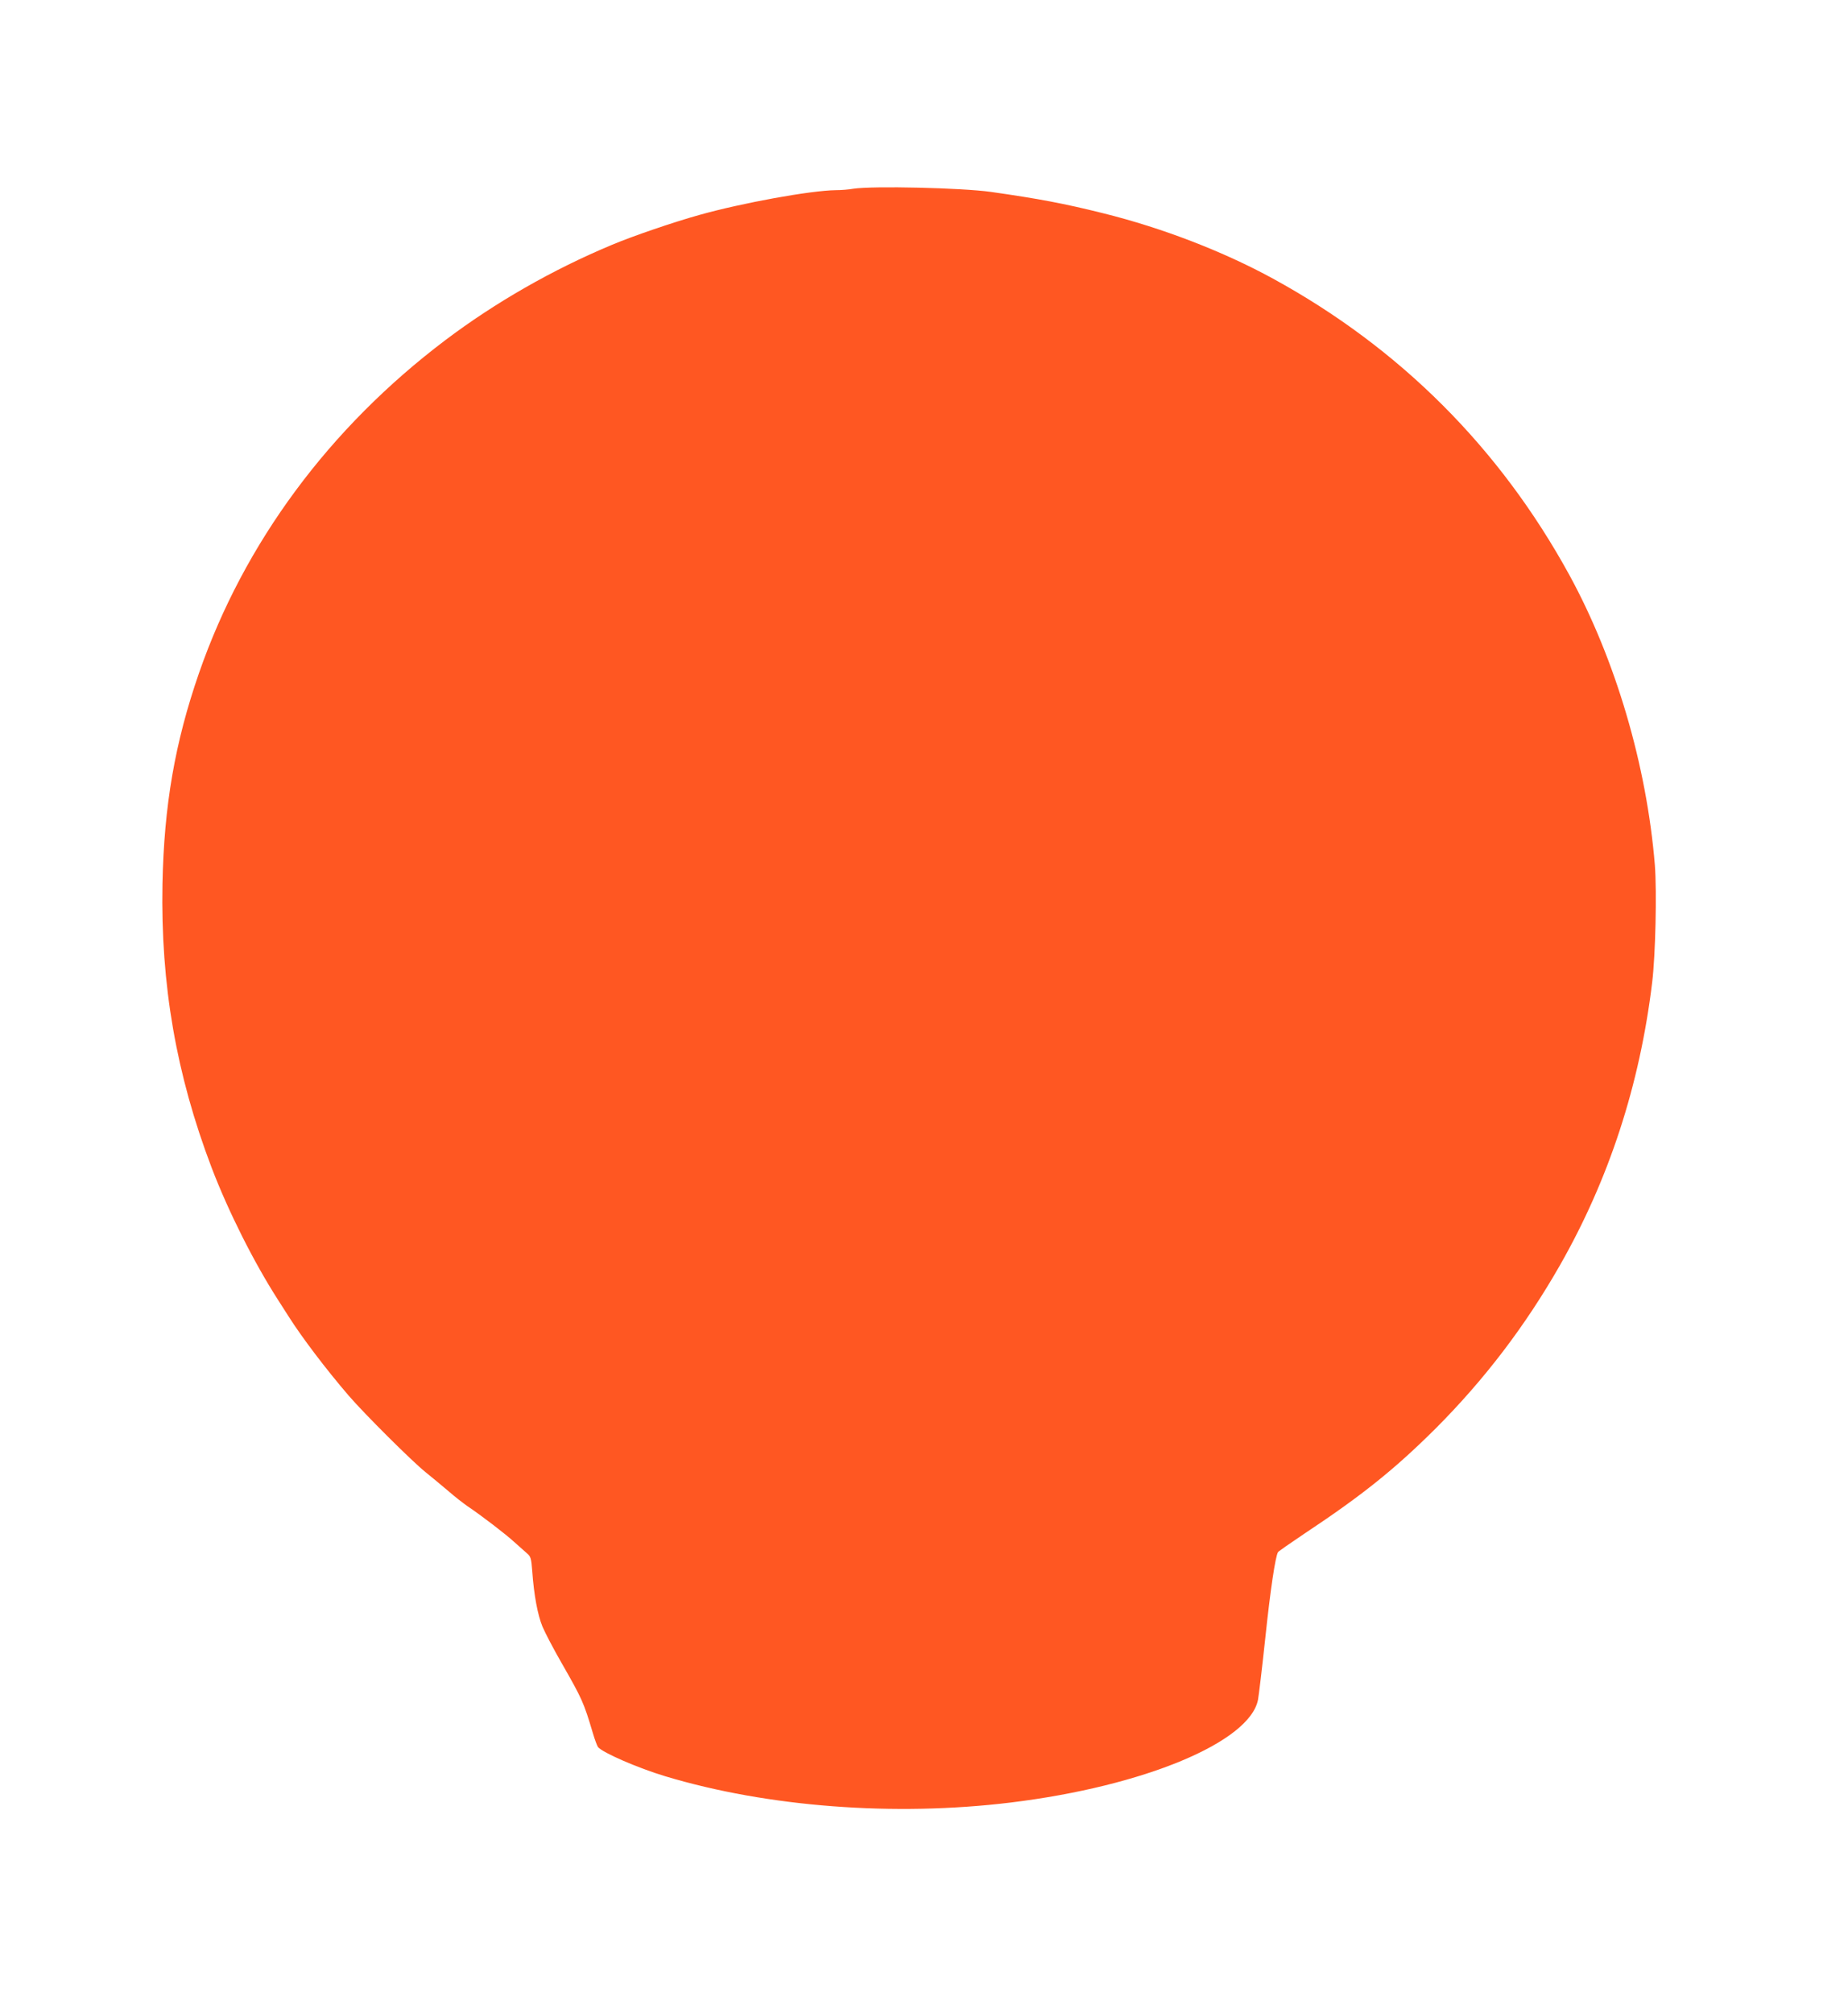 <?xml version="1.0" standalone="no"?>
<!DOCTYPE svg PUBLIC "-//W3C//DTD SVG 20010904//EN"
 "http://www.w3.org/TR/2001/REC-SVG-20010904/DTD/svg10.dtd">
<svg version="1.0" xmlns="http://www.w3.org/2000/svg"
 width="1175pt" height="1280pt" viewBox="0 0 1175 1280"
 preserveAspectRatio="xMidYMid meet">
<g transform="translate(0,1280) scale(0.1,-0.1)"
fill="#ff5722" stroke="none">
<path d="M5425 11600 c-27 -5 -77 -9 -110 -9 -161 -2 -596 -81 -870 -158 -165
-46 -425 -135 -555 -190 -376 -157 -741 -366 -1059 -606 -737 -557 -1279
-1289 -1566 -2117 -153 -442 -222 -841 -232 -1340 -12 -639 87 -1211 313
-1805 106 -277 266 -596 419 -835 23 -36 55 -86 71 -111 83 -131 235 -332 381
-502 98 -114 402 -417 488 -486 38 -31 104 -85 146 -121 41 -36 96 -78 120
-95 91 -61 246 -180 299 -229 31 -28 67 -60 81 -72 23 -19 27 -31 33 -111 11
-156 35 -281 65 -354 16 -38 69 -140 119 -227 134 -234 143 -254 202 -452 12
-41 27 -80 32 -87 29 -36 255 -134 428 -186 651 -196 1459 -257 2196 -167 847
103 1523 385 1573 655 5 27 26 203 46 390 32 305 64 520 81 547 3 5 79 58 167
117 371 246 578 413 837 671 308 309 567 648 788 1035 312 547 508 1146 587
1800 21 174 30 575 17 745 -52 635 -250 1307 -544 1845 -442 807 -1077 1442
-1883 1883 -316 173 -705 323 -1080 416 -248 62 -413 93 -715 136 -186 26
-752 39 -875 20z"/>
</g>
</svg>
